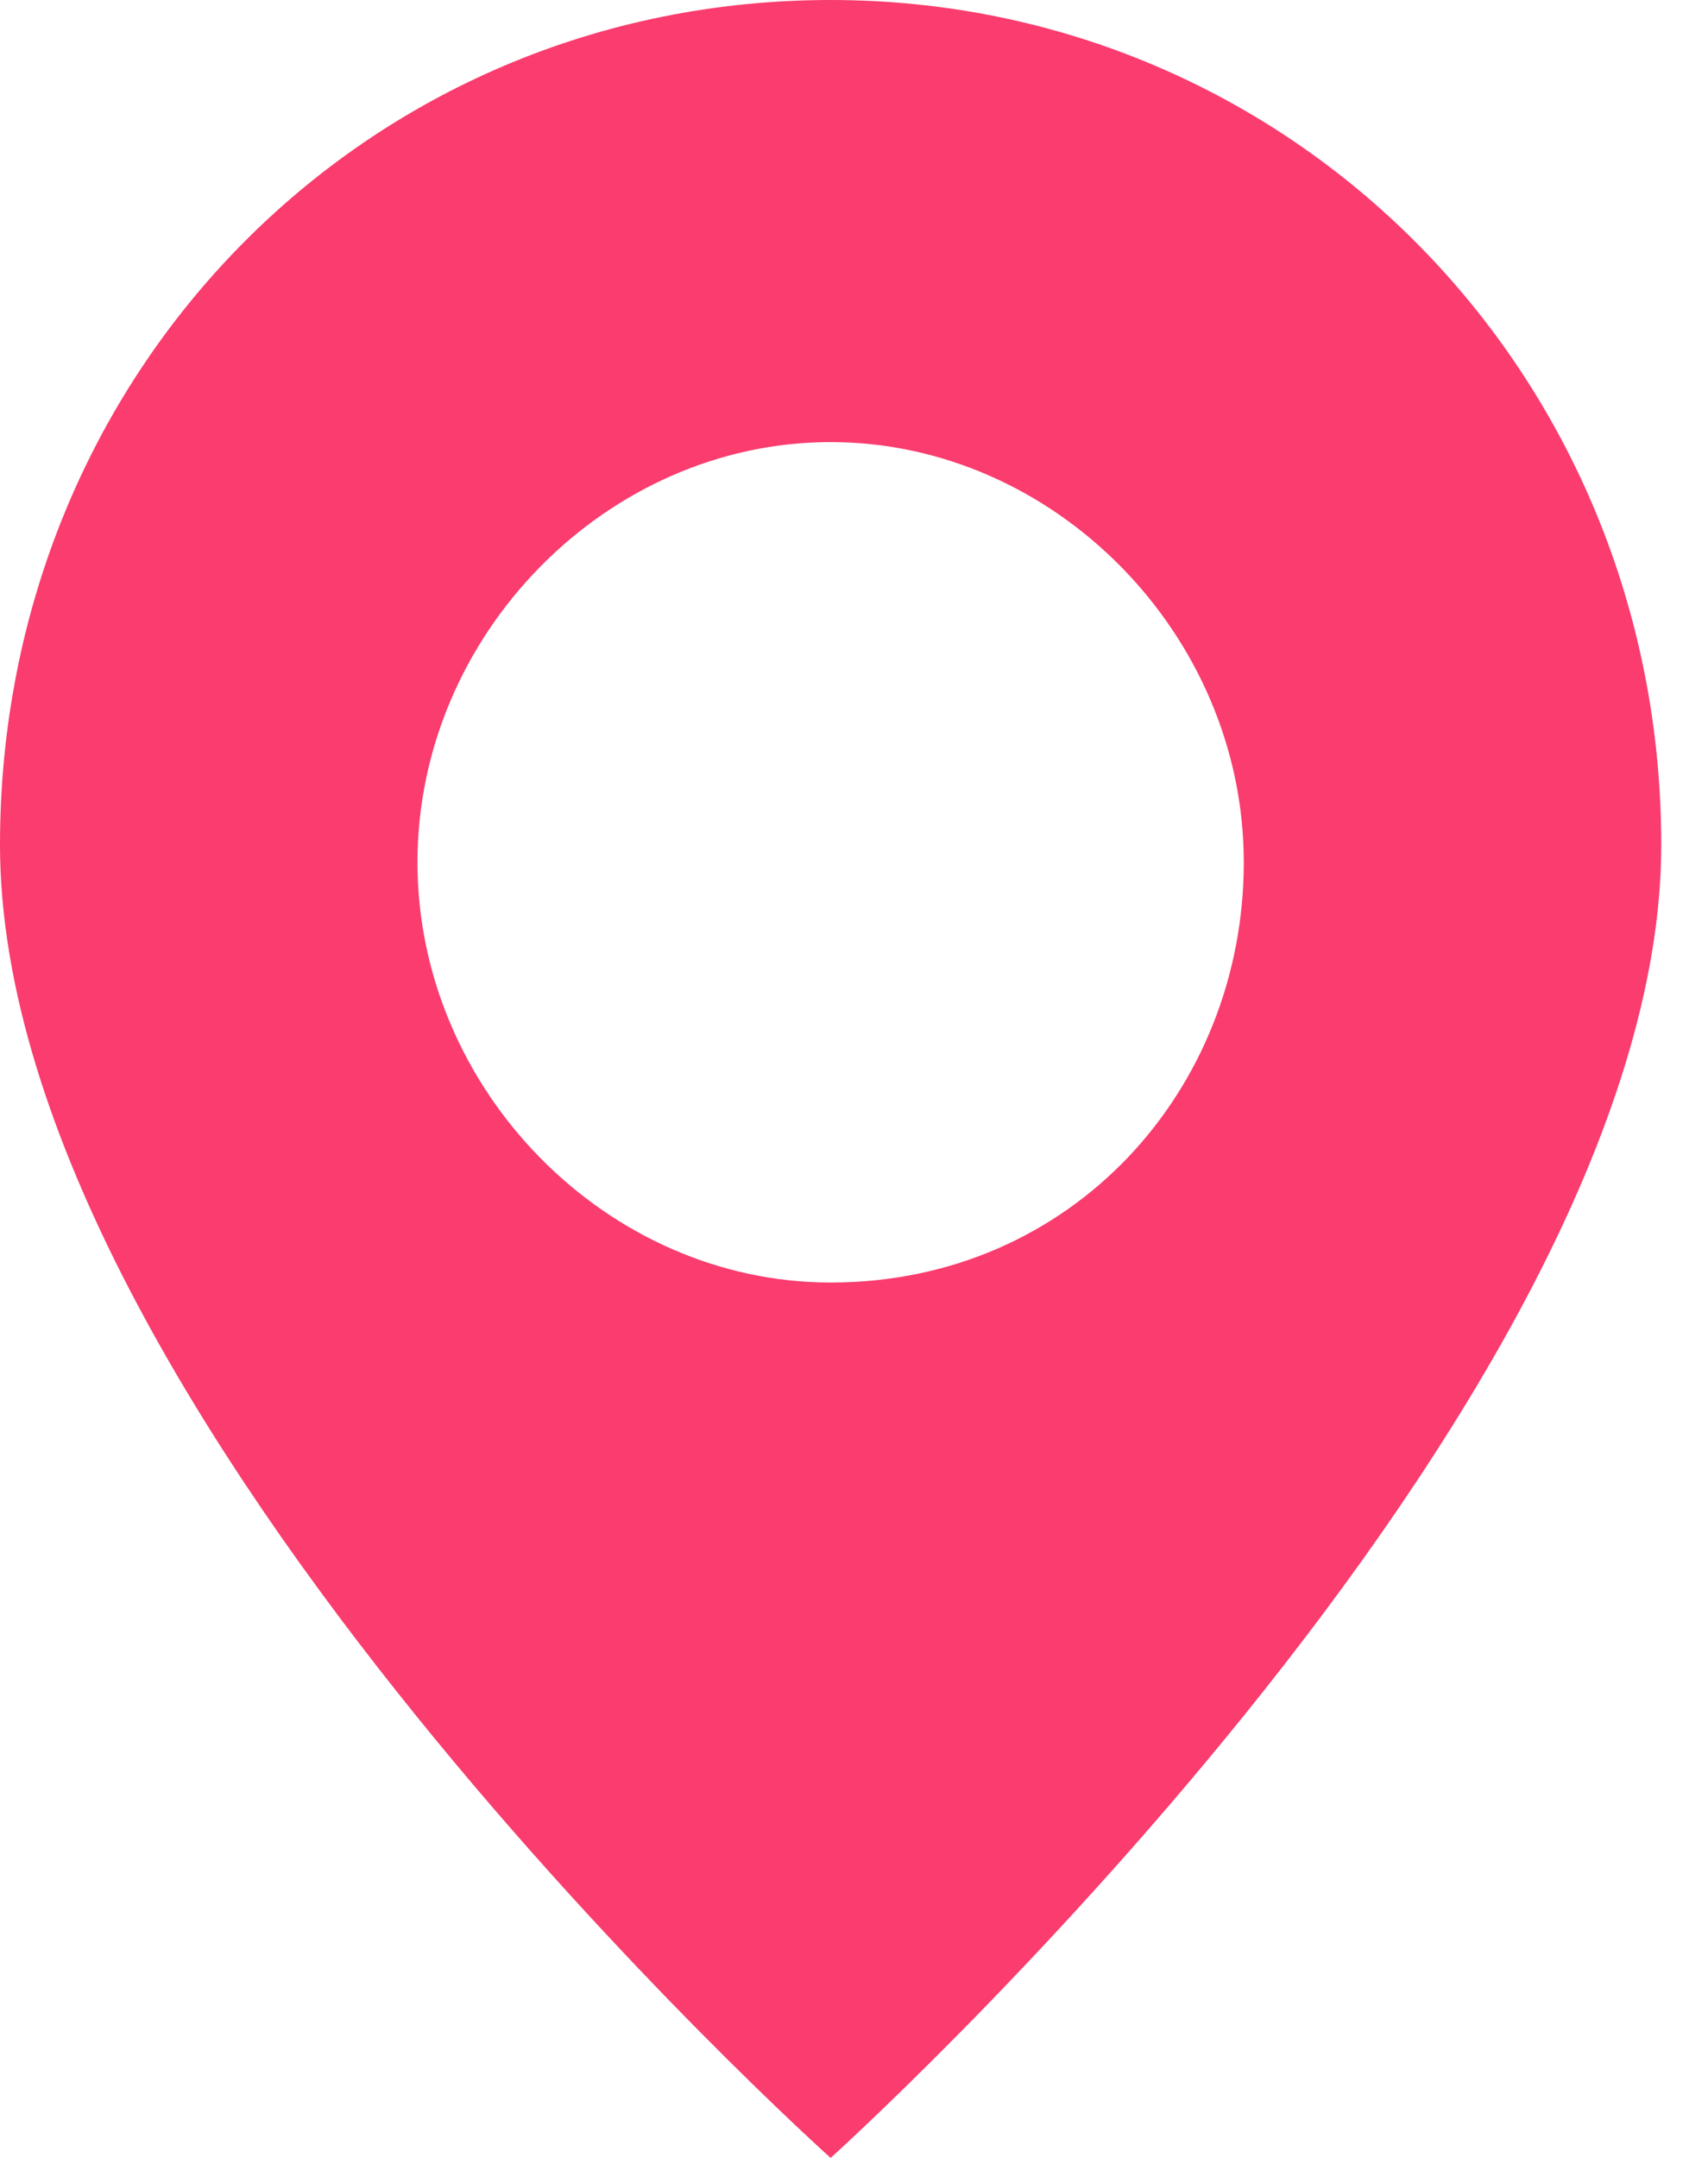 <svg xmlns="http://www.w3.org/2000/svg" width="19" height="24" viewBox="0 0 19 24" fill="none"><path d="M9.24 14.264C6.75 14.264 4.644 12.122 4.644 9.59C4.644 7.059 6.75 4.917 9.24 4.917C11.729 4.917 13.836 7.059 13.836 9.59C13.836 12.122 11.921 14.264 9.24 14.264ZM9.24 0C4.069 0 0 4.138 0 9.396C0 15.724 9.24 24 9.24 24C9.24 24 18.48 15.675 18.48 9.396C18.48 4.138 14.363 0 9.24 0Z" fill="#FA3C6E"></path></svg>